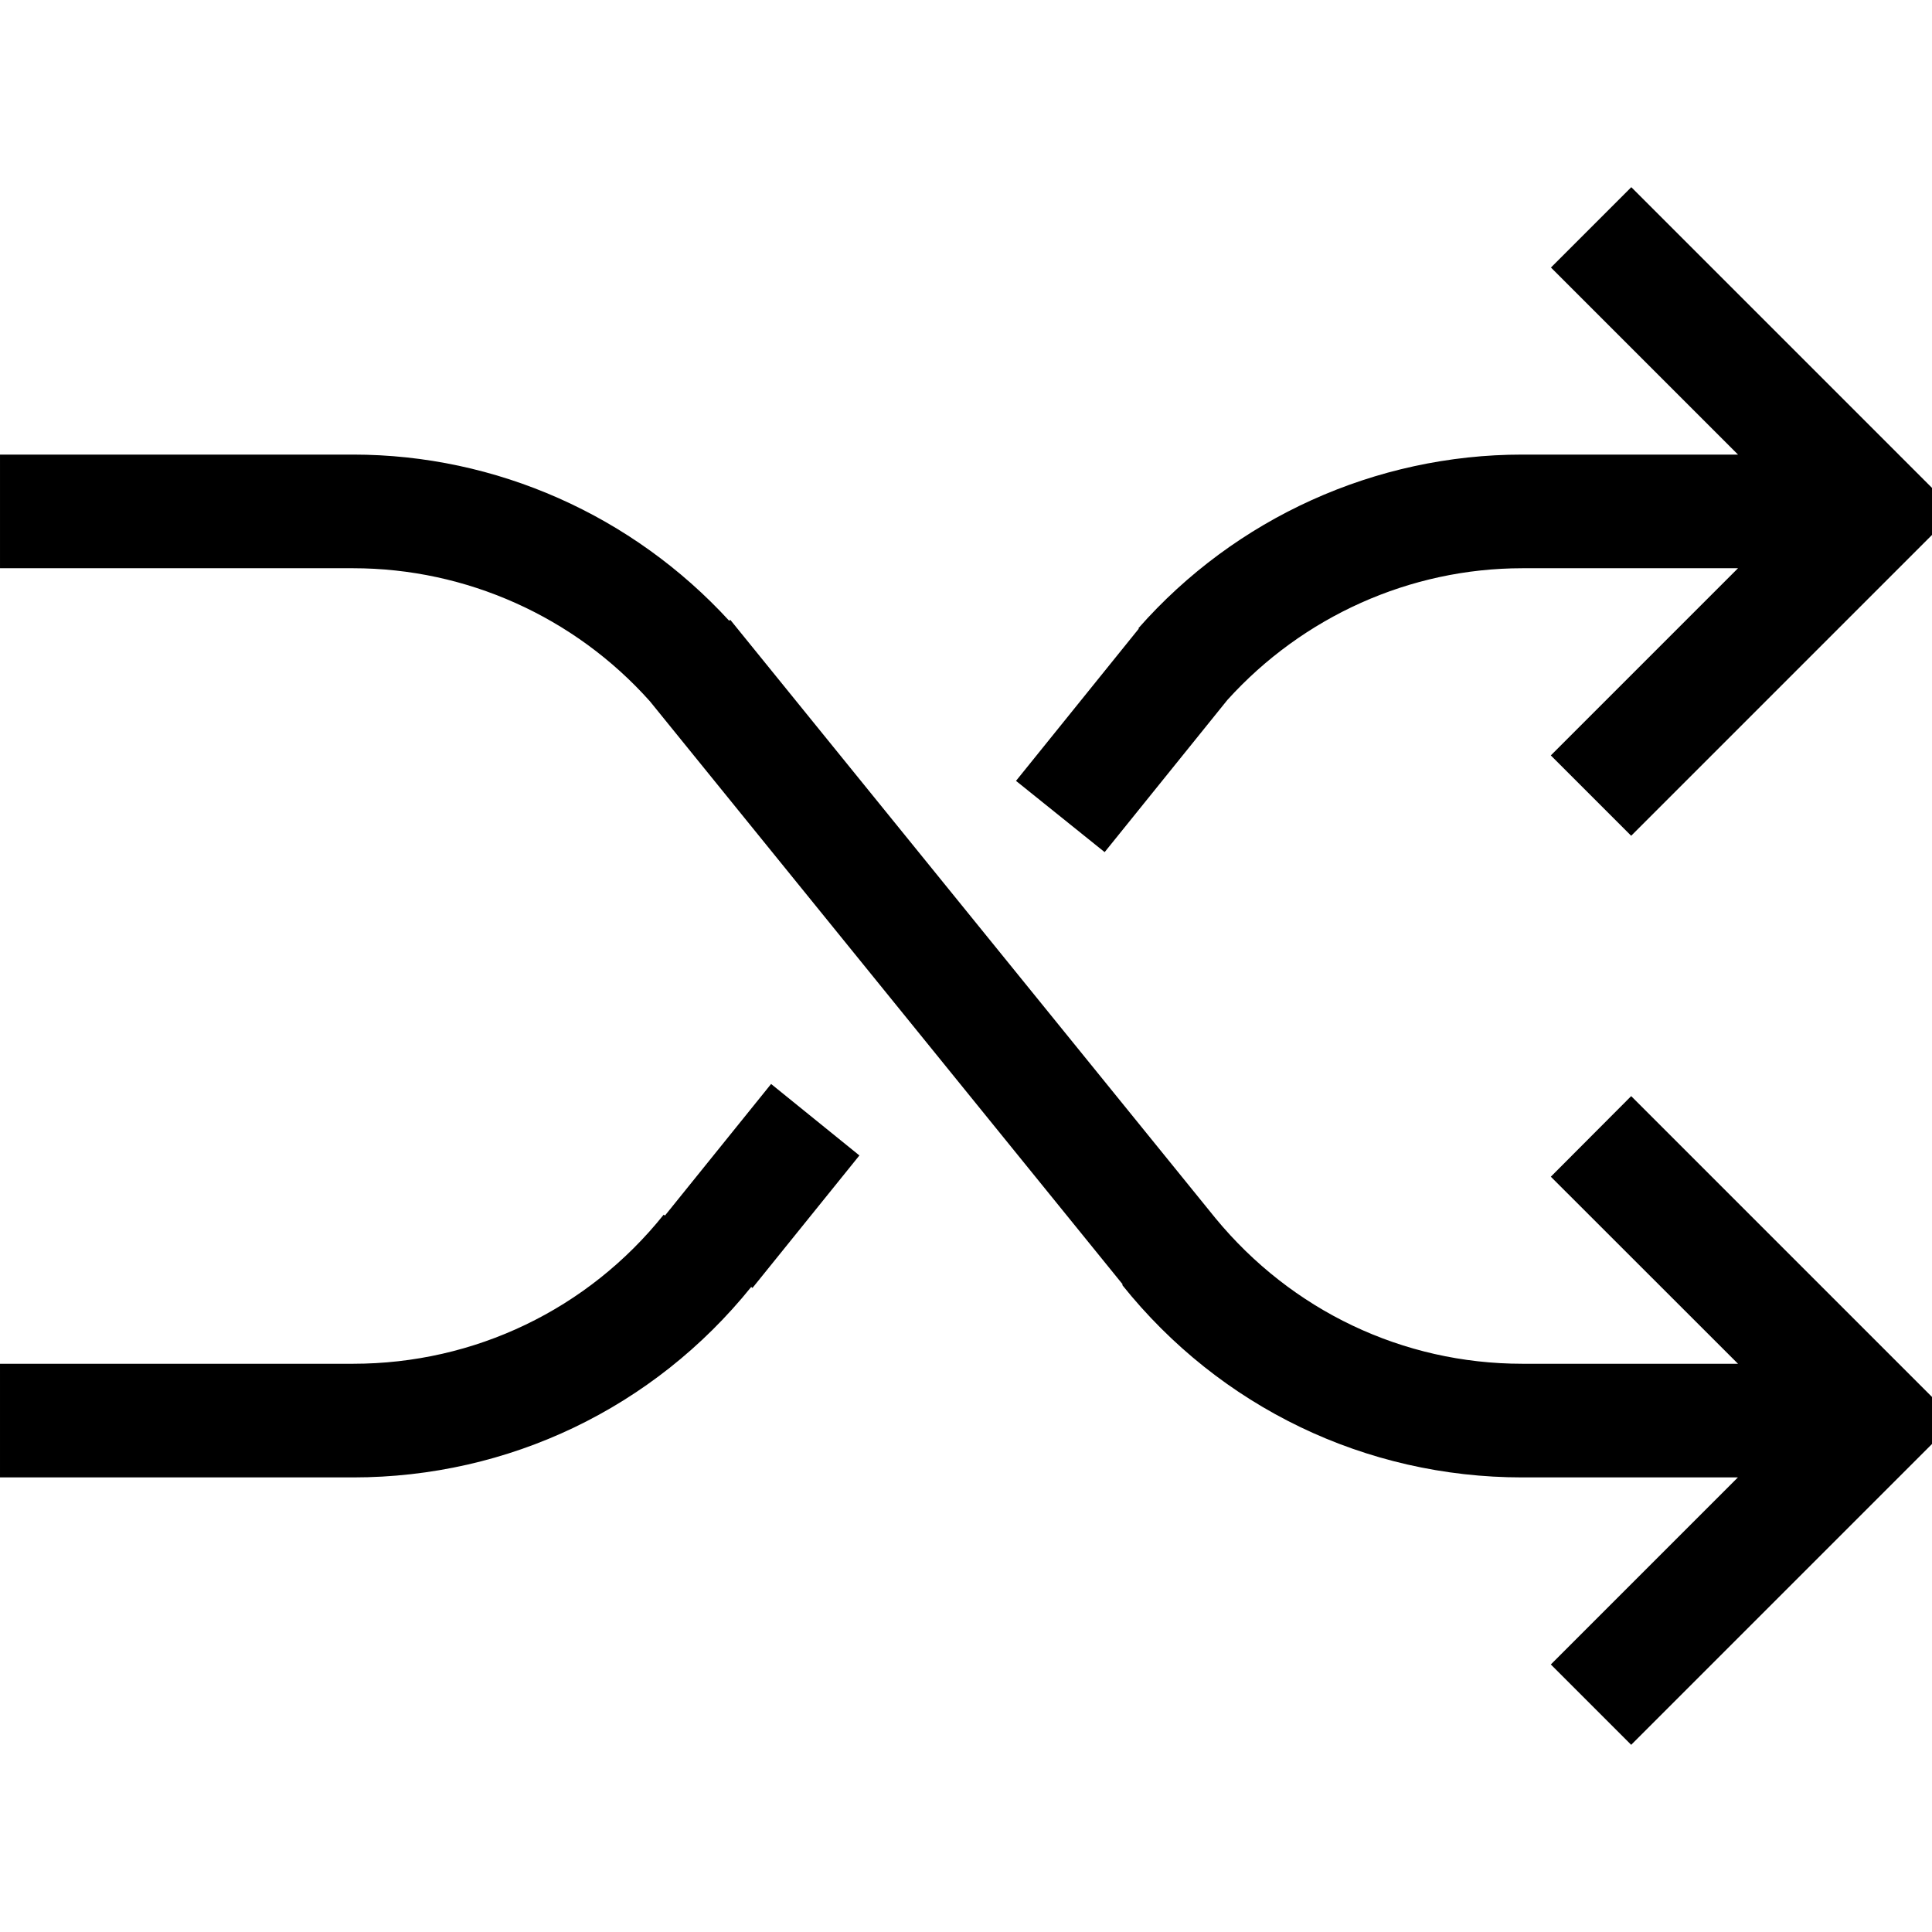 <?xml version="1.0" encoding="utf-8"?>

<!DOCTYPE svg PUBLIC "-//W3C//DTD SVG 1.1//EN" "http://www.w3.org/Graphics/SVG/1.1/DTD/svg11.dtd">
<!-- Скачано с сайта svg4.ru / Downloaded from svg4.ru -->
<svg width="800px" height="800px" viewBox="0 0 17 17" version="1.1" xmlns="http://www.w3.org/2000/svg" xmlns:xlink="http://www.w3.org/1999/xlink">
	<path d="M8.94 6.871l1.081-1.34-0.004-0.003c0.855-0.971 2.087-1.528 3.378-1.528h1.898l-1.646-1.646 0.707-0.707 2.853 2.853-2.854 2.854-0.707-0.707 1.647-1.647h-1.898c-0.989 0-1.931 0.425-2.595 1.159l-1.080 1.339-0.78-0.627zM5.851 10.696l-0.011-0.008c-0.667 0.833-1.663 1.312-2.733 1.312h-3.107v1h3.107c1.369 0 2.645-0.611 3.503-1.676l0.011 0.009 0.941-1.166-0.777-0.629-0.934 1.158zM13.646 10.354l1.647 1.646h-1.898c-1.052 0-2.031-0.469-2.7-1.281l-4.269-5.265-0.010 0.008c-0.85-0.926-2.048-1.462-3.309-1.462h-3.107v1h3.107c0.998 0 1.948 0.428 2.611 1.17l4.161 5.132-0.005 0.004c0.86 1.076 2.143 1.694 3.52 1.694h1.898l-1.646 1.646 0.707 0.707 2.854-2.854-2.854-2.854-0.707 0.709z" fill="#000000" />
</svg>